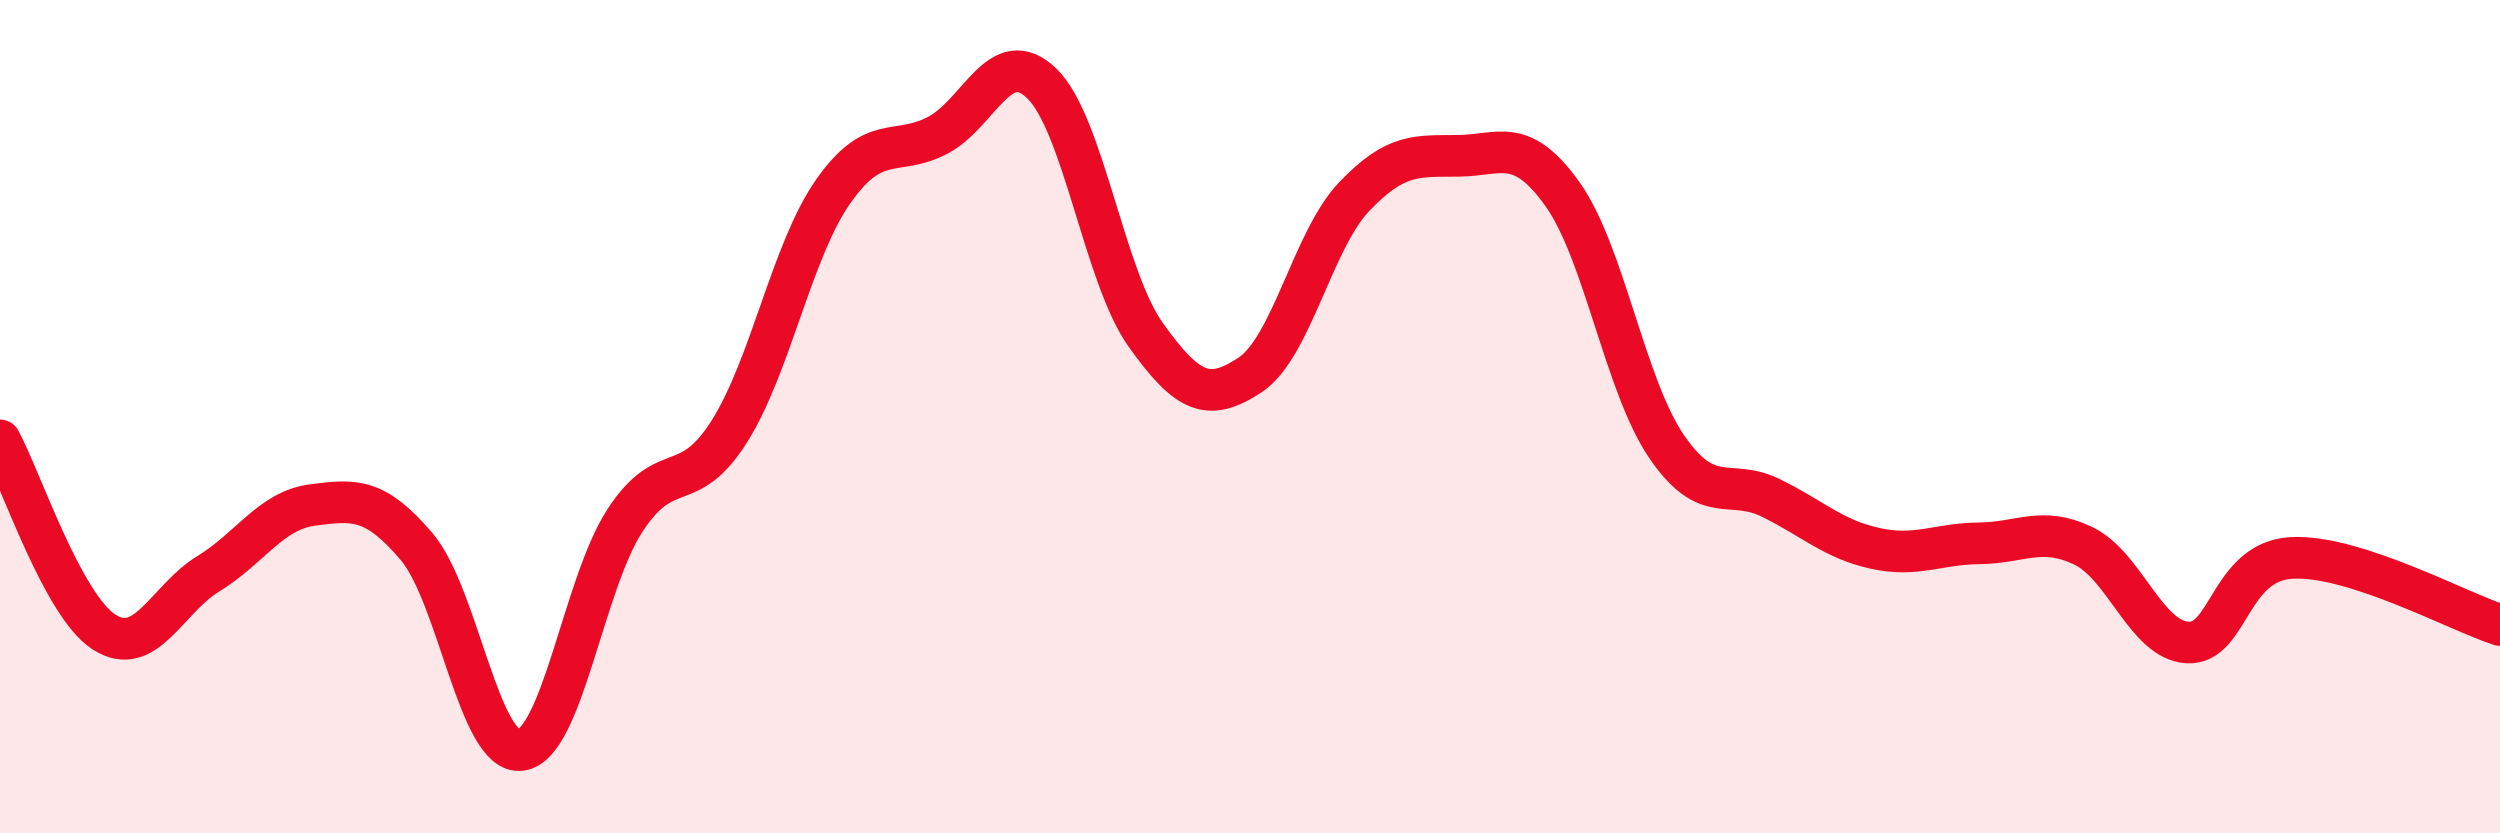 
    <svg width="60" height="20" viewBox="0 0 60 20" xmlns="http://www.w3.org/2000/svg">
      <path
        d="M 0,10.57 C 0.5,11.49 1.5,14.53 2.5,15.17 C 3.5,15.81 4,14.38 5,13.77 C 6,13.16 6.5,12.25 7.5,12.12 C 8.5,11.99 9,11.94 10,13.12 C 11,14.3 11.5,18.13 12.5,18 C 13.5,17.87 14,14.02 15,12.49 C 16,10.96 16.5,11.94 17.5,10.36 C 18.5,8.78 19,6.01 20,4.59 C 21,3.17 21.5,3.77 22.5,3.25 C 23.5,2.73 24,1.04 25,2 C 26,2.96 26.5,6.64 27.5,8.04 C 28.5,9.44 29,9.66 30,9 C 31,8.34 31.5,5.77 32.5,4.72 C 33.5,3.67 34,3.75 35,3.74 C 36,3.73 36.5,3.26 37.5,4.66 C 38.5,6.06 39,9.26 40,10.72 C 41,12.18 41.5,11.46 42.5,11.95 C 43.5,12.44 44,12.94 45,13.16 C 46,13.38 46.5,13.05 47.5,13.04 C 48.5,13.03 49,12.62 50,13.1 C 51,13.58 51.5,15.36 52.5,15.42 C 53.5,15.48 53.5,13.47 55,13.39 C 56.5,13.31 59,14.68 60,15L60 20L0 20Z"
        fill="#EB0A25"
        opacity="0.1"
        stroke-linecap="round"
        stroke-linejoin="round"
      />
      <path
        d="M 0,10.57 C 0.5,11.49 1.5,14.53 2.5,15.17 C 3.5,15.81 4,14.38 5,13.77 C 6,13.16 6.5,12.25 7.5,12.12 C 8.5,11.99 9,11.94 10,13.12 C 11,14.3 11.5,18.13 12.5,18 C 13.5,17.87 14,14.02 15,12.49 C 16,10.96 16.5,11.94 17.5,10.36 C 18.5,8.78 19,6.01 20,4.59 C 21,3.17 21.5,3.77 22.5,3.25 C 23.5,2.73 24,1.04 25,2 C 26,2.96 26.5,6.64 27.5,8.04 C 28.5,9.44 29,9.66 30,9 C 31,8.34 31.5,5.77 32.5,4.72 C 33.5,3.67 34,3.75 35,3.74 C 36,3.73 36.5,3.26 37.5,4.66 C 38.5,6.06 39,9.26 40,10.72 C 41,12.18 41.5,11.46 42.5,11.95 C 43.5,12.44 44,12.94 45,13.16 C 46,13.38 46.5,13.05 47.5,13.04 C 48.5,13.03 49,12.62 50,13.1 C 51,13.58 51.5,15.36 52.5,15.42 C 53.5,15.48 53.5,13.47 55,13.39 C 56.5,13.31 59,14.68 60,15"
        stroke="#EB0A25"
        stroke-width="1"
        fill="none"
        stroke-linecap="round"
        stroke-linejoin="round"
      />
    </svg>
  